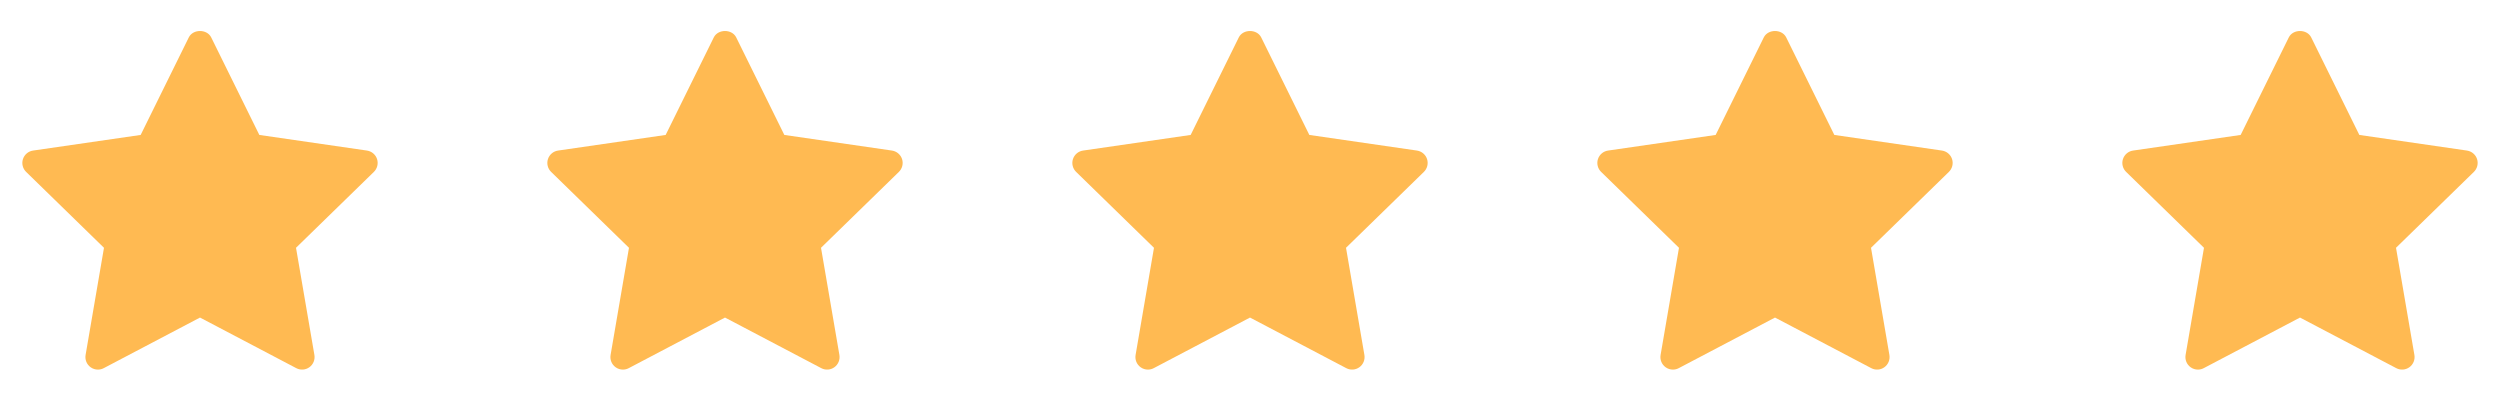 <svg width="200" height="32" viewBox="0 0 200 32" fill="none" xmlns="http://www.w3.org/2000/svg">
  <path d="M2.089 13.751L8.318 19.823L6.847 28.399C6.783 28.774 6.937 29.153 7.245 29.377C7.419 29.504 7.626 29.568 7.833 29.568C7.992 29.568 8.152 29.53 8.298 29.453L16 25.404L23.701 29.452C24.037 29.63 24.446 29.601 24.754 29.376C25.062 29.152 25.216 28.773 25.152 28.398L23.681 19.822L29.911 13.751C30.183 13.485 30.282 13.087 30.164 12.726C30.046 12.365 29.733 12.1 29.356 12.045L20.747 10.795L16.897 2.993C16.56 2.31 15.44 2.31 15.103 2.993L11.253 10.795L2.644 12.045C2.267 12.1 1.954 12.364 1.836 12.726C1.718 13.088 1.817 13.484 2.089 13.751Z" fill="#FFBA52"/>
  <path d="M86.089 13.751L92.318 19.823L90.847 28.399C90.783 28.774 90.937 29.153 91.245 29.377C91.419 29.504 91.626 29.568 91.833 29.568C91.992 29.568 92.152 29.53 92.298 29.453L100 25.404L107.701 29.452C108.037 29.63 108.446 29.601 108.754 29.376C109.062 29.152 109.216 28.773 109.152 28.398L107.681 19.822L113.911 13.751C114.183 13.485 114.282 13.087 114.164 12.726C114.046 12.365 113.733 12.1 113.356 12.045L104.747 10.795L100.897 2.993C100.56 2.31 99.44 2.31 99.103 2.993L95.253 10.795L86.644 12.045C86.267 12.1 85.954 12.364 85.836 12.726C85.718 13.088 85.817 13.484 86.089 13.751Z" fill="#FFBA52"/>
  <path d="M170.089 13.751L176.318 19.823L174.847 28.399C174.783 28.774 174.937 29.153 175.245 29.377C175.419 29.504 175.626 29.568 175.833 29.568C175.992 29.568 176.152 29.53 176.298 29.453L184 25.404L191.701 29.452C192.037 29.63 192.446 29.601 192.754 29.376C193.062 29.152 193.216 28.773 193.152 28.398L191.681 19.822L197.911 13.751C198.183 13.485 198.282 13.087 198.164 12.726C198.046 12.365 197.733 12.1 197.356 12.045L188.747 10.795L184.897 2.993C184.56 2.31 183.44 2.31 183.103 2.993L179.253 10.795L170.644 12.045C170.267 12.1 169.954 12.364 169.836 12.726C169.718 13.088 169.817 13.484 170.089 13.751Z" fill="#FFBA52"/>
  <path d="M44.089 13.751L50.318 19.823L48.847 28.399C48.783 28.774 48.937 29.153 49.245 29.377C49.419 29.504 49.626 29.568 49.833 29.568C49.992 29.568 50.152 29.53 50.298 29.453L58 25.404L65.701 29.452C66.037 29.63 66.446 29.601 66.754 29.376C67.062 29.152 67.216 28.773 67.152 28.398L65.681 19.822L71.911 13.751C72.183 13.485 72.282 13.087 72.164 12.726C72.046 12.365 71.733 12.1 71.356 12.045L62.747 10.795L58.897 2.993C58.56 2.31 57.44 2.31 57.103 2.993L53.253 10.795L44.644 12.045C44.267 12.1 43.954 12.364 43.836 12.726C43.718 13.088 43.817 13.484 44.089 13.751Z" fill="#FFBA52"/>
  <path d="M128.089 13.751L134.318 19.823L132.847 28.399C132.783 28.774 132.937 29.153 133.245 29.377C133.419 29.504 133.626 29.568 133.833 29.568C133.992 29.568 134.152 29.53 134.298 29.453L142 25.404L149.701 29.452C150.037 29.63 150.446 29.601 150.754 29.376C151.062 29.152 151.216 28.773 151.152 28.398L149.681 19.822L155.911 13.751C156.183 13.485 156.282 13.087 156.164 12.726C156.046 12.365 155.733 12.1 155.356 12.045L146.747 10.795L142.897 2.993C142.56 2.31 141.44 2.31 141.103 2.993L137.253 10.795L128.644 12.045C128.267 12.1 127.954 12.364 127.836 12.726C127.718 13.088 127.817 13.484 128.089 13.751Z" fill="#FFBA52"/>
</svg>
